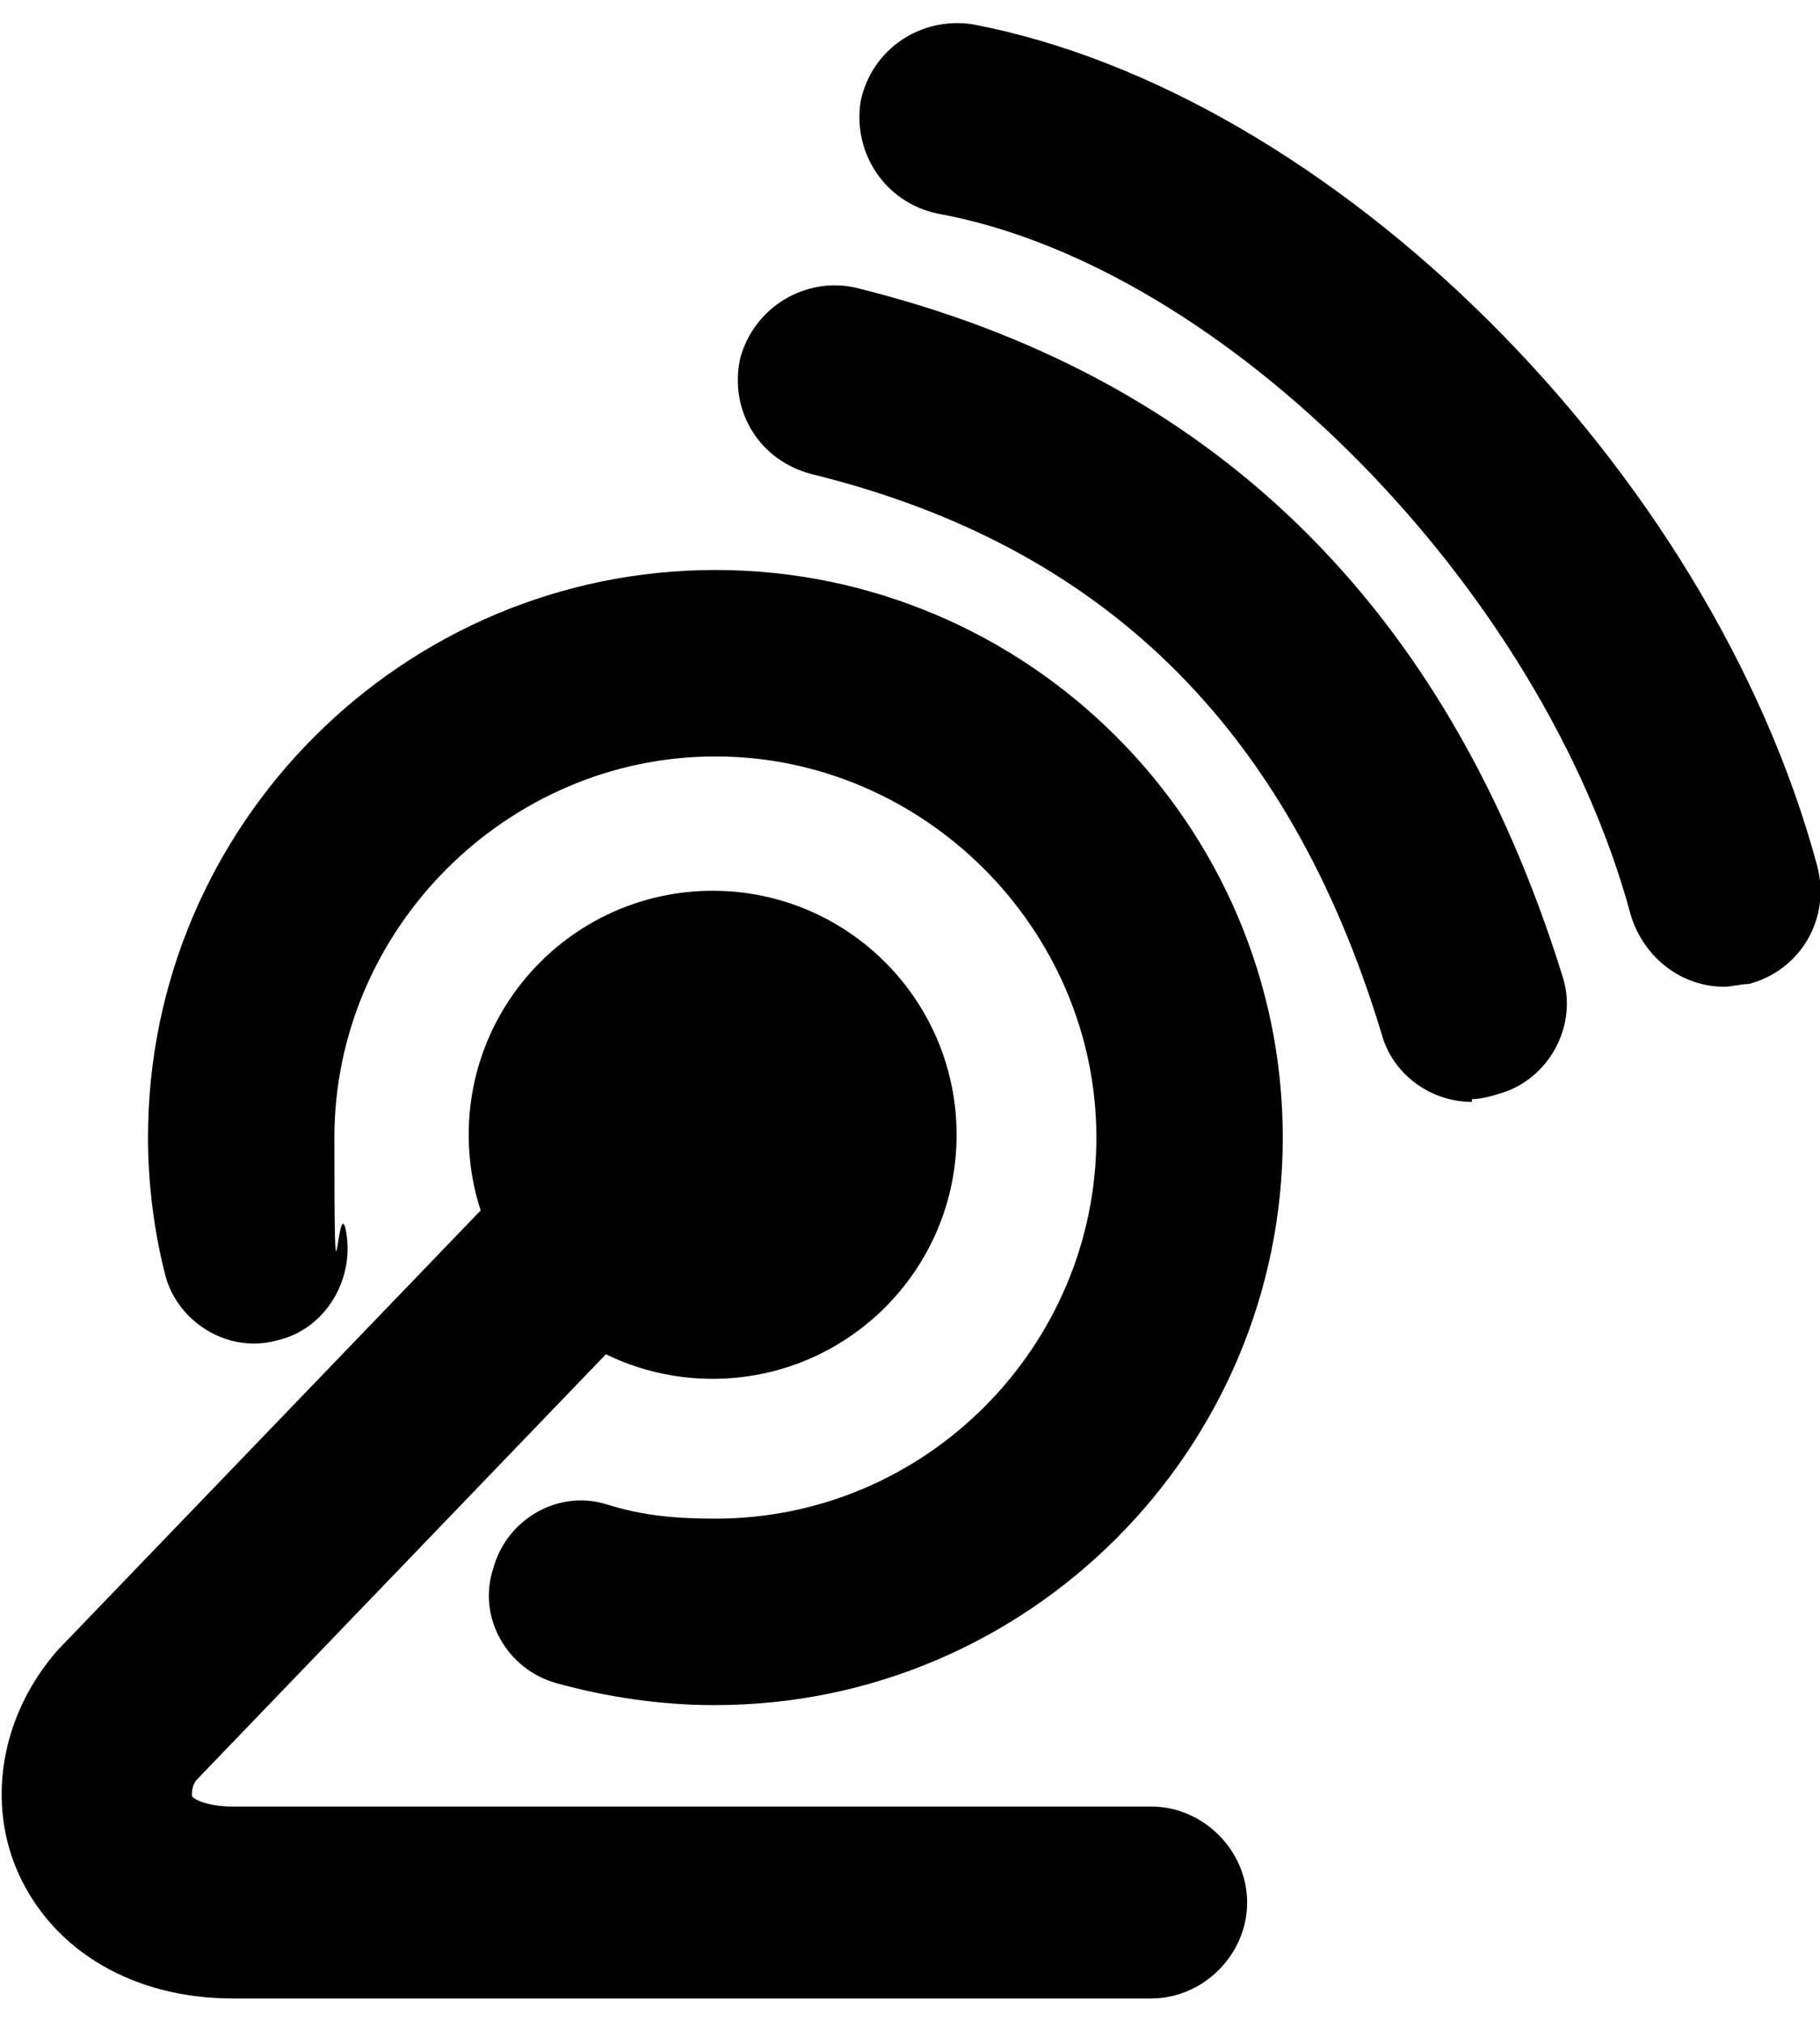 <?xml version="1.0" encoding="UTF-8"?>
<svg xmlns="http://www.w3.org/2000/svg" width=".9in" height="1in" version="1.1" viewBox="0 0 66.4 72">
  <!-- Generator: Adobe Illustrator 28.7.1, SVG Export Plug-In . SVG Version: 1.2.0 Build 142)  -->
  <g>
    <g id="Layer_1">
      <g>
        <path d="M53.7,39.3c-1.5,0-2.9-1-3.3-2.5-3.4-11.2-10.2-17.8-20.8-20.4-1.9-.5-3-2.3-2.6-4.2.5-1.9,2.4-3,4.2-2.6,13,3.2,21.6,11.6,25.8,25.1.6,1.8-.5,3.8-2.3,4.3-.3.1-.7.2-1,.2Z"/>
        <path d="M62.9,35.1c-1.5,0-2.9-1-3.4-2.6-3.2-11.9-14.8-23.7-25.3-25.6-1.9-.4-3.1-2.2-2.8-4.1.4-1.9,2.2-3.1,4.1-2.8,13.1,2.5,26.9,16.2,30.8,30.7.5,1.9-.6,3.8-2.5,4.3-.3,0-.6.1-.9.1Z"/>
        <circle cx="26" cy="40.5" r="8.9"/>
        <path d="M26,61.3c-1.9,0-3.9-.3-5.7-.8-1.8-.5-2.9-2.4-2.3-4.2.5-1.8,2.4-2.9,4.2-2.3,1.3.4,2.5.5,3.9.5,7.7,0,13.9-6.3,13.9-13.9s-6.3-13.9-13.9-13.9-13.9,6.3-13.9,13.9.1,2.2.4,3.3c.4,1.8-.7,3.7-2.5,4.1-1.8.5-3.7-.7-4.1-2.5-.4-1.6-.6-3.3-.6-4.9,0-11.4,9.3-20.7,20.7-20.7s20.7,9.3,20.7,20.7-9.3,20.7-20.7,20.7Z"/>
        <path d="M42,72H8.5c-3.6,0-6.5-1.7-7.8-4.5-1.2-2.6-.7-5.8,1.4-8.2l20.4-21.2c1.3-1.4,3.5-1.4,4.9,0,1.4,1.3,1.4,3.5,0,4.9L7.2,64c-.2.2-.2.5-.2.6,0,.1.5.4,1.5.4h33.5c1.9,0,3.5,1.6,3.5,3.5s-1.6,3.5-3.5,3.5Z"/>
      </g>
    </g>
  </g>
</svg>